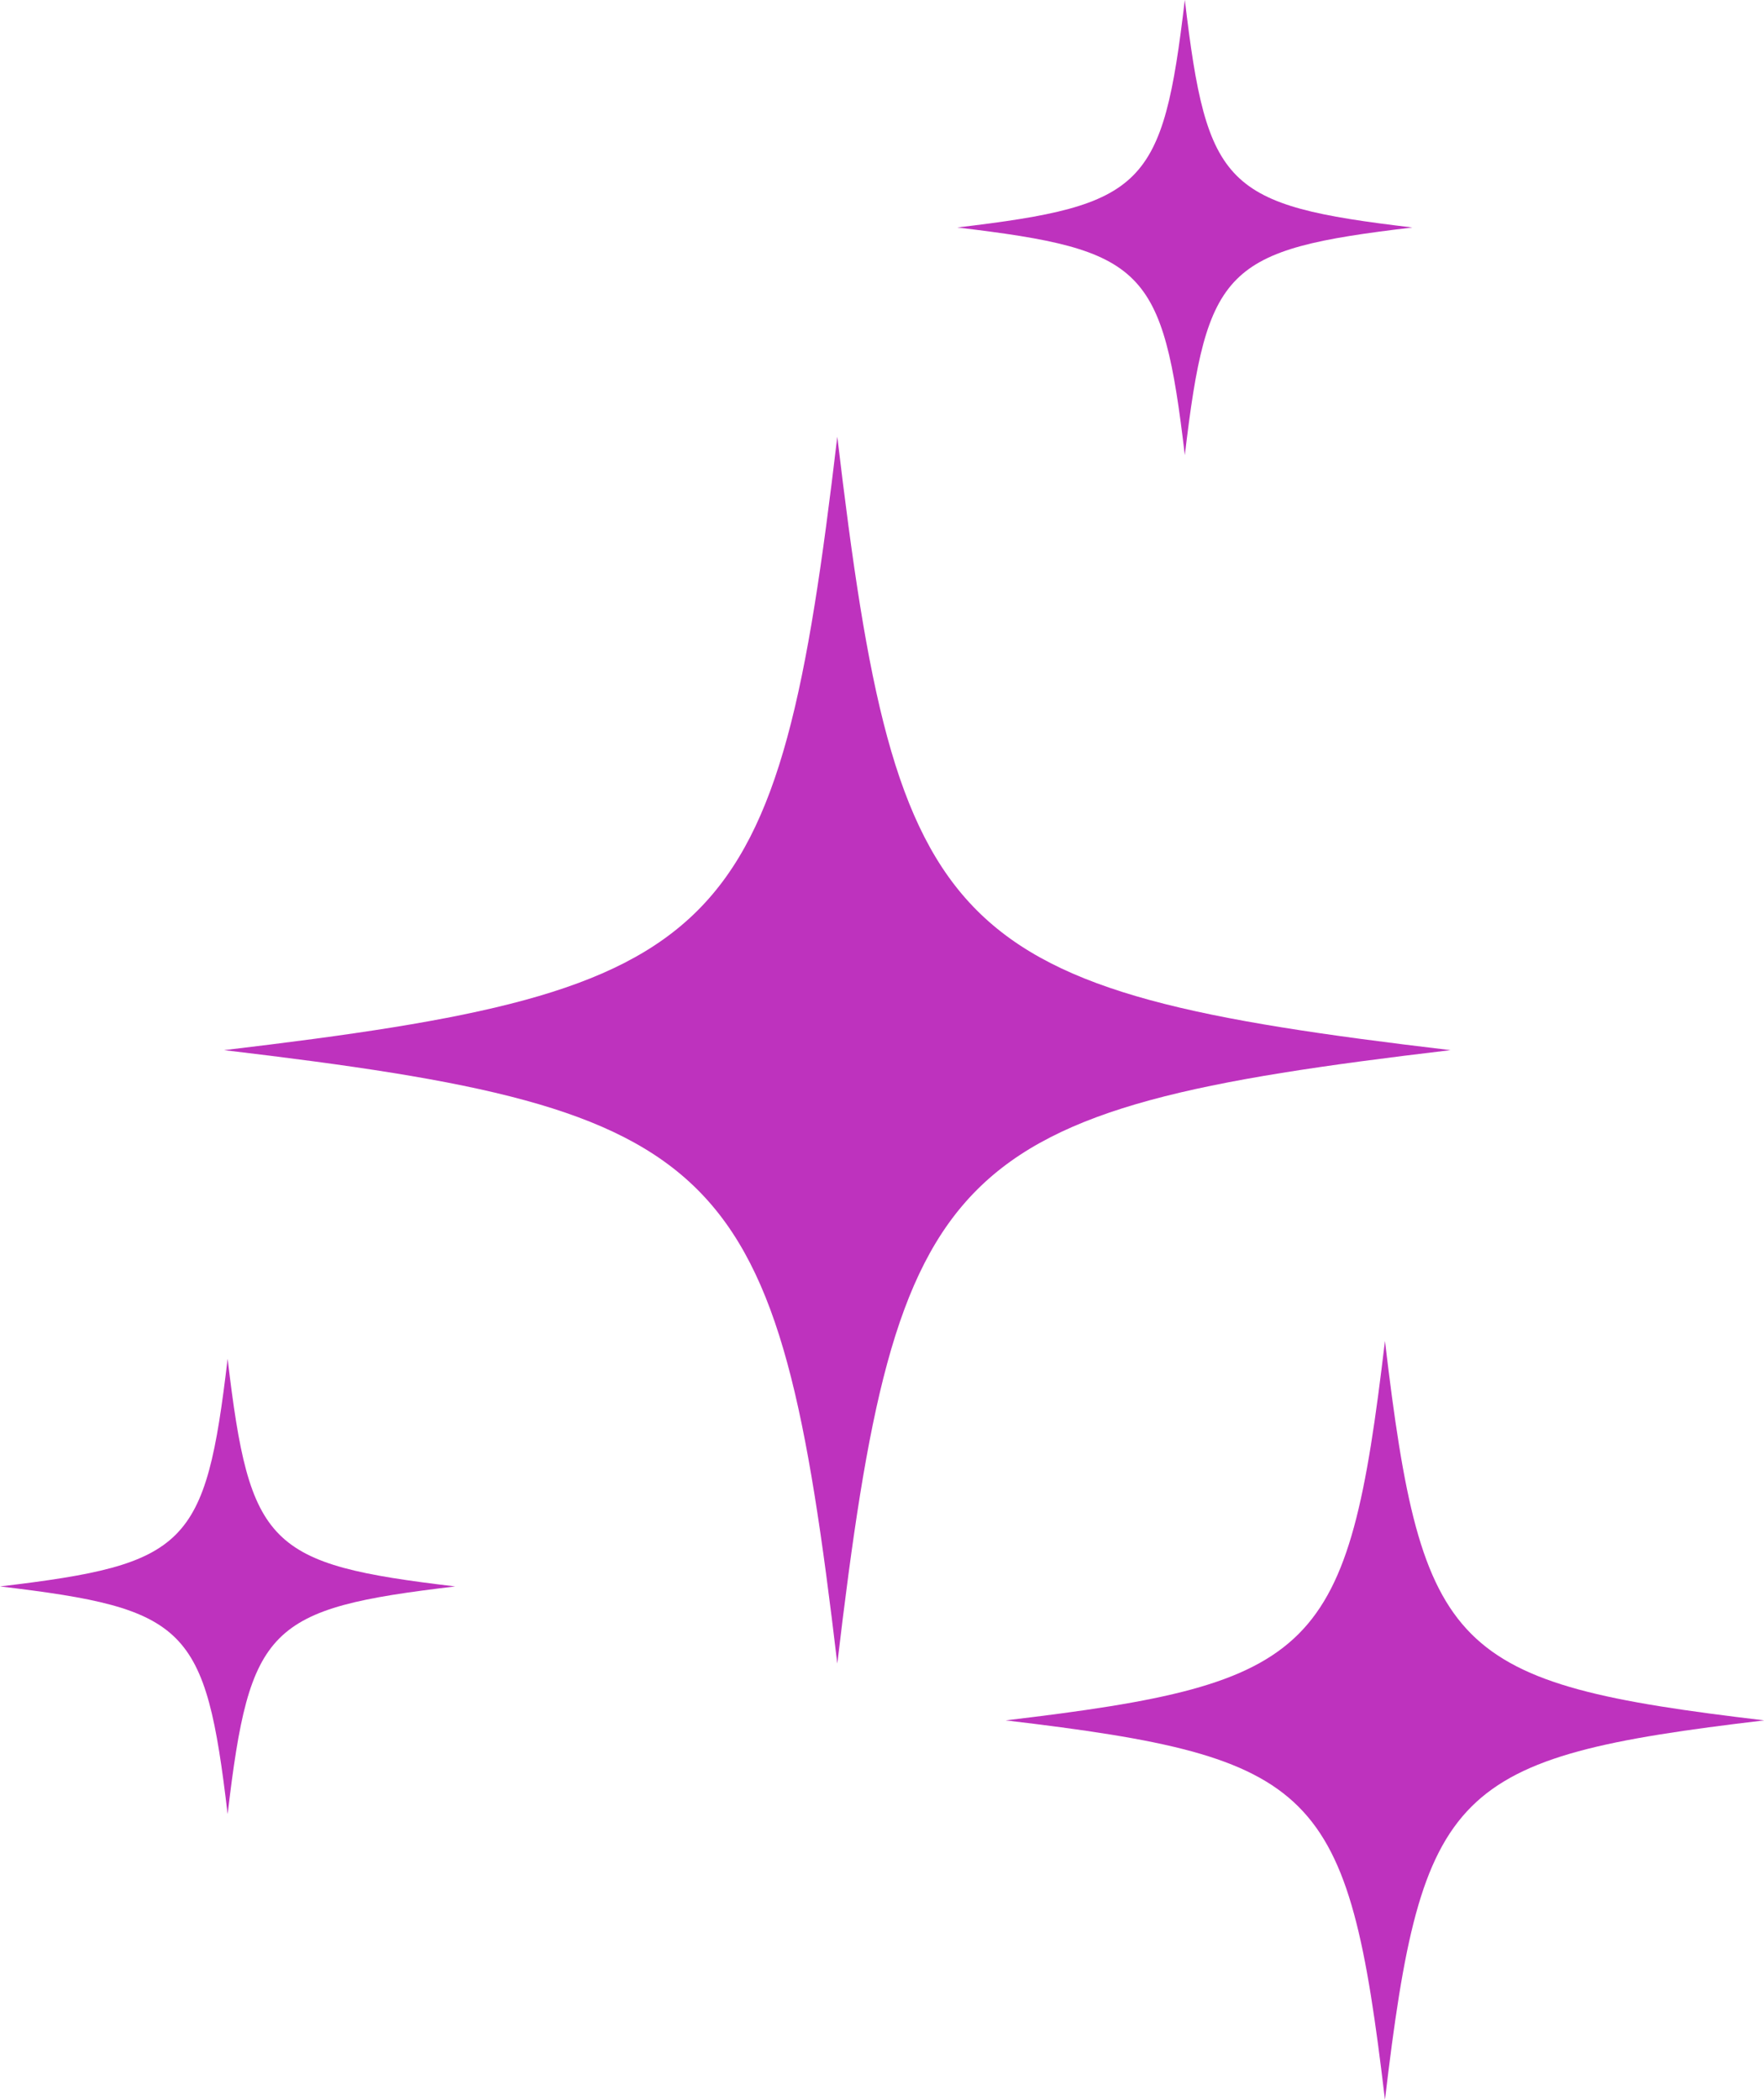 <?xml version="1.0" encoding="UTF-8" standalone="no"?><svg xmlns="http://www.w3.org/2000/svg" xmlns:xlink="http://www.w3.org/1999/xlink" fill="#000000" height="426.4" preserveAspectRatio="xMidYMid meet" version="1" viewBox="79.5 36.4 358.3 426.4" width="358.3" zoomAndPan="magnify"><g fill="#be32be" id="change1_1"><path d="M125.735,312.281c-4.505,38.067-8.157,41.719-46.224,46.224c38.067,4.505,41.719,8.157,46.224,46.224 c4.505-38.067,8.157-41.719,46.224-46.224C133.892,354.001,130.24,350.348,125.735,312.281z"/><path d="M320.159,128.813c4.505-38.067,8.157-41.719,46.224-46.224c-38.067-4.505-41.719-8.157-46.224-46.225 c-4.505,38.067-8.157,41.719-46.224,46.225C312.002,87.094,315.654,90.746,320.159,128.813z"/><path d="M249.571,125.068c-12.139,102.57-21.979,112.41-124.549,124.549 c102.57,12.139,112.41,21.979,124.549,124.549c12.139-102.569,21.979-112.41,124.549-124.549 C271.551,237.479,261.71,227.638,249.571,125.068z"/><path d="M360.81,308.658c-7.509,63.445-13.595,69.532-77.04,77.04c63.445,7.509,69.532,13.595,77.04,77.04 c7.509-63.445,13.595-69.532,77.04-77.04C374.406,378.189,368.319,372.103,360.81,308.658z"/></g></svg>
